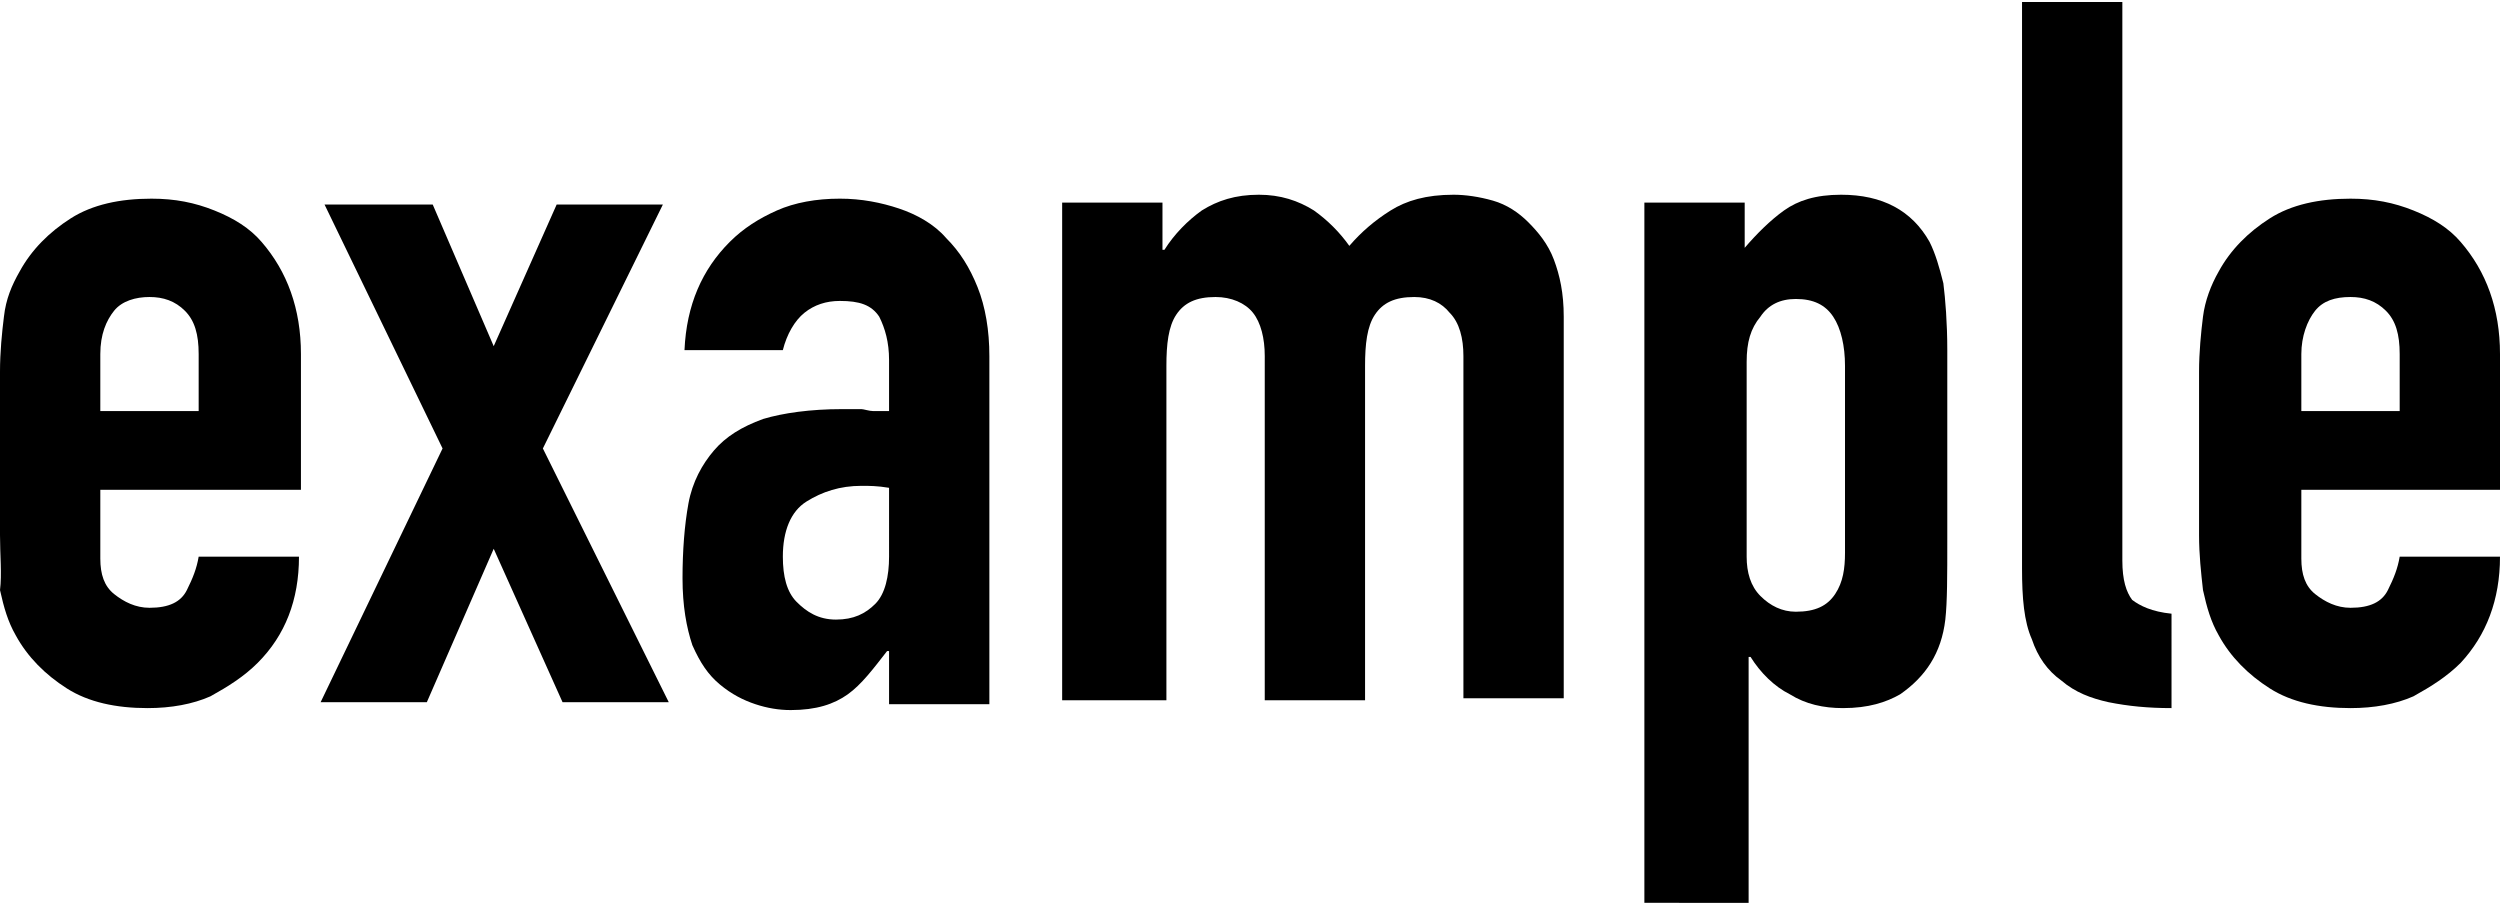 <?xml version="1.0" encoding="utf-8"?>
<!-- Generator: Adobe Illustrator 24.2.1, SVG Export Plug-In . SVG Version: 6.00 Build 0)  -->
<svg version="1.1" id="レイヤー_1" xmlns="http://www.w3.org/2000/svg" xmlns:xlink="http://www.w3.org/1999/xlink" x="0px"
	 y="0px" viewBox="0 0 127.1 46" style="enable-background:new 0 0 127.1 46;" xml:space="preserve">
<g>
	<g>
		<path d="M15.2,24.9H5.1v3.5c0,0.8,0.2,1.4,0.7,1.8c0.5,0.4,1.1,0.7,1.8,0.7c1,0,1.6-0.3,1.9-0.9c0.3-0.6,0.5-1.1,0.6-1.7h5.1
			c0,2.2-0.7,4-2.1,5.4c-0.7,0.7-1.5,1.2-2.4,1.7c-0.9,0.4-2,0.6-3.2,0.6c-1.6,0-3-0.3-4.1-1s-2-1.6-2.6-2.7
			c-0.4-0.7-0.6-1.4-0.8-2.3C0.1,29.2,0,28.2,0,27.2v-8.3c0-1,0.1-2,0.2-2.8c0.1-0.9,0.4-1.6,0.8-2.3c0.6-1.1,1.5-2,2.6-2.7
			c1.1-0.7,2.5-1,4.1-1c1.2,0,2.2,0.2,3.2,0.6c1,0.4,1.8,0.9,2.4,1.6c1.3,1.5,2,3.4,2,5.7V24.9z M5.1,20.9h5V18c0-1-0.2-1.7-0.7-2.2
			s-1.1-0.7-1.8-0.7s-1.4,0.2-1.8,0.7c-0.4,0.5-0.7,1.2-0.7,2.2V20.9z"/>
		<path d="M16.3,35.7l6.2-12.9l-6-12.4H22l3.1,7.2l3.2-7.2h5.4l-6.1,12.4L34,35.7h-5.4l-3.5-7.8l-3.4,7.8H16.3z"/>
		<path d="M45.2,35.7v-2.6h-0.1c-0.7,0.9-1.3,1.7-2,2.2c-0.7,0.5-1.6,0.8-2.9,0.8c-0.6,0-1.2-0.1-1.8-0.3c-0.6-0.2-1.2-0.5-1.8-1
			c-0.6-0.5-1-1.1-1.4-2c-0.3-0.9-0.5-2-0.5-3.4c0-1.4,0.1-2.7,0.3-3.8c0.2-1.1,0.7-2,1.3-2.7c0.6-0.7,1.4-1.2,2.5-1.6
			c1-0.3,2.4-0.5,4-0.5c0.2,0,0.3,0,0.5,0s0.4,0,0.5,0s0.4,0.1,0.6,0.1c0.2,0,0.5,0,0.8,0v-2.6c0-0.9-0.2-1.6-0.5-2.2
			c-0.4-0.6-1-0.8-2-0.8c-0.7,0-1.3,0.2-1.8,0.6c-0.5,0.4-0.9,1.1-1.1,1.9h-5c0.1-2.3,0.9-4.1,2.3-5.5c0.7-0.7,1.5-1.2,2.4-1.6
			c0.9-0.4,2-0.6,3.2-0.6c1.1,0,2.1,0.2,3,0.5c0.9,0.3,1.8,0.8,2.4,1.5c0.7,0.7,1.2,1.5,1.6,2.5c0.4,1,0.6,2.2,0.6,3.5v17.7H45.2z
			 M45.2,24.8c-0.6-0.1-1-0.1-1.4-0.1c-1.1,0-2,0.3-2.8,0.8c-0.8,0.5-1.2,1.5-1.2,2.8c0,1,0.2,1.8,0.7,2.3s1.1,0.9,2,0.9
			c0.9,0,1.5-0.3,2-0.8s0.7-1.4,0.7-2.4V24.8z"/>
		<path d="M54,35.7V10.3h5.1v2.4h0.1c0.5-0.8,1.2-1.5,1.9-2c0.8-0.5,1.7-0.8,2.9-0.8c1.1,0,2,0.3,2.8,0.8c0.7,0.5,1.3,1.1,1.8,1.8
			c0.6-0.7,1.3-1.3,2.1-1.8c0.8-0.5,1.8-0.8,3.2-0.8c0.6,0,1.3,0.1,2,0.3c0.7,0.2,1.3,0.6,1.8,1.1c0.5,0.5,1,1.1,1.3,1.9
			c0.3,0.8,0.5,1.7,0.5,2.9v19.4h-5.1V18.1c0-0.9-0.2-1.7-0.7-2.2c-0.4-0.5-1-0.8-1.8-0.8c-1,0-1.6,0.3-2,0.9
			c-0.4,0.6-0.5,1.5-0.5,2.6v17h-5.1V18.1c0-0.9-0.2-1.7-0.6-2.2c-0.4-0.5-1.1-0.8-1.9-0.8c-1,0-1.6,0.3-2,0.9
			c-0.4,0.6-0.5,1.5-0.5,2.6v17H54z"/>
		<path d="M83.6,45.9V10.3h5.1v2.3c0.6-0.7,1.3-1.4,2-1.9c0.7-0.5,1.6-0.8,2.9-0.8c2.1,0,3.6,0.8,4.5,2.4c0.3,0.6,0.5,1.3,0.7,2.1
			c0.1,0.8,0.2,2,0.2,3.4v9.6c0,1.9,0,3.2-0.1,4.1c-0.2,1.7-1,2.9-2.3,3.8c-0.7,0.4-1.6,0.7-2.9,0.7c-1,0-1.9-0.2-2.7-0.7
			c-0.8-0.4-1.5-1.1-2-1.9h-0.1v12.5H83.6z M93.8,18.6c0-1-0.2-1.9-0.6-2.5c-0.4-0.6-1-0.9-1.9-0.9c-0.8,0-1.4,0.3-1.8,0.9
			c-0.5,0.6-0.7,1.3-0.7,2.3v9.9c0,0.8,0.2,1.5,0.7,2s1.1,0.8,1.8,0.8c1,0,1.6-0.3,2-0.9c0.4-0.6,0.5-1.3,0.5-2.1V18.6z"/>
		<path d="M102.8,0.1h5.1v28.4c0,1,0.2,1.6,0.5,2c0.4,0.3,1,0.6,2,0.7V36c-1.2,0-2.2-0.1-3.2-0.3c-0.9-0.2-1.7-0.5-2.4-1.1
			c-0.7-0.5-1.2-1.2-1.5-2.1c-0.4-0.9-0.5-2.1-0.5-3.6V0.1z"/>
		<path d="M127.1,24.9H117v3.5c0,0.8,0.2,1.4,0.7,1.8s1.1,0.7,1.8,0.7c1,0,1.6-0.3,1.9-0.9c0.3-0.6,0.5-1.1,0.6-1.7h5.1
			c0,2.2-0.7,4-2,5.4c-0.7,0.7-1.5,1.2-2.4,1.7c-0.9,0.4-2,0.6-3.2,0.6c-1.6,0-3-0.3-4.1-1c-1.1-0.7-2-1.6-2.6-2.7
			c-0.4-0.7-0.6-1.4-0.8-2.3c-0.1-0.9-0.2-1.8-0.2-2.8v-8.3c0-1,0.1-2,0.2-2.8s0.4-1.6,0.8-2.3c0.6-1.1,1.5-2,2.6-2.7
			c1.1-0.7,2.5-1,4.1-1c1.2,0,2.2,0.2,3.2,0.6c1,0.4,1.8,0.9,2.4,1.6c1.3,1.5,2,3.4,2,5.7V24.9z M117,20.9h5V18c0-1-0.2-1.7-0.7-2.2
			s-1.1-0.7-1.8-0.7c-0.8,0-1.4,0.2-1.8,0.7S117,17.1,117,18V20.9z"/>
	</g>
</g>
</svg>
